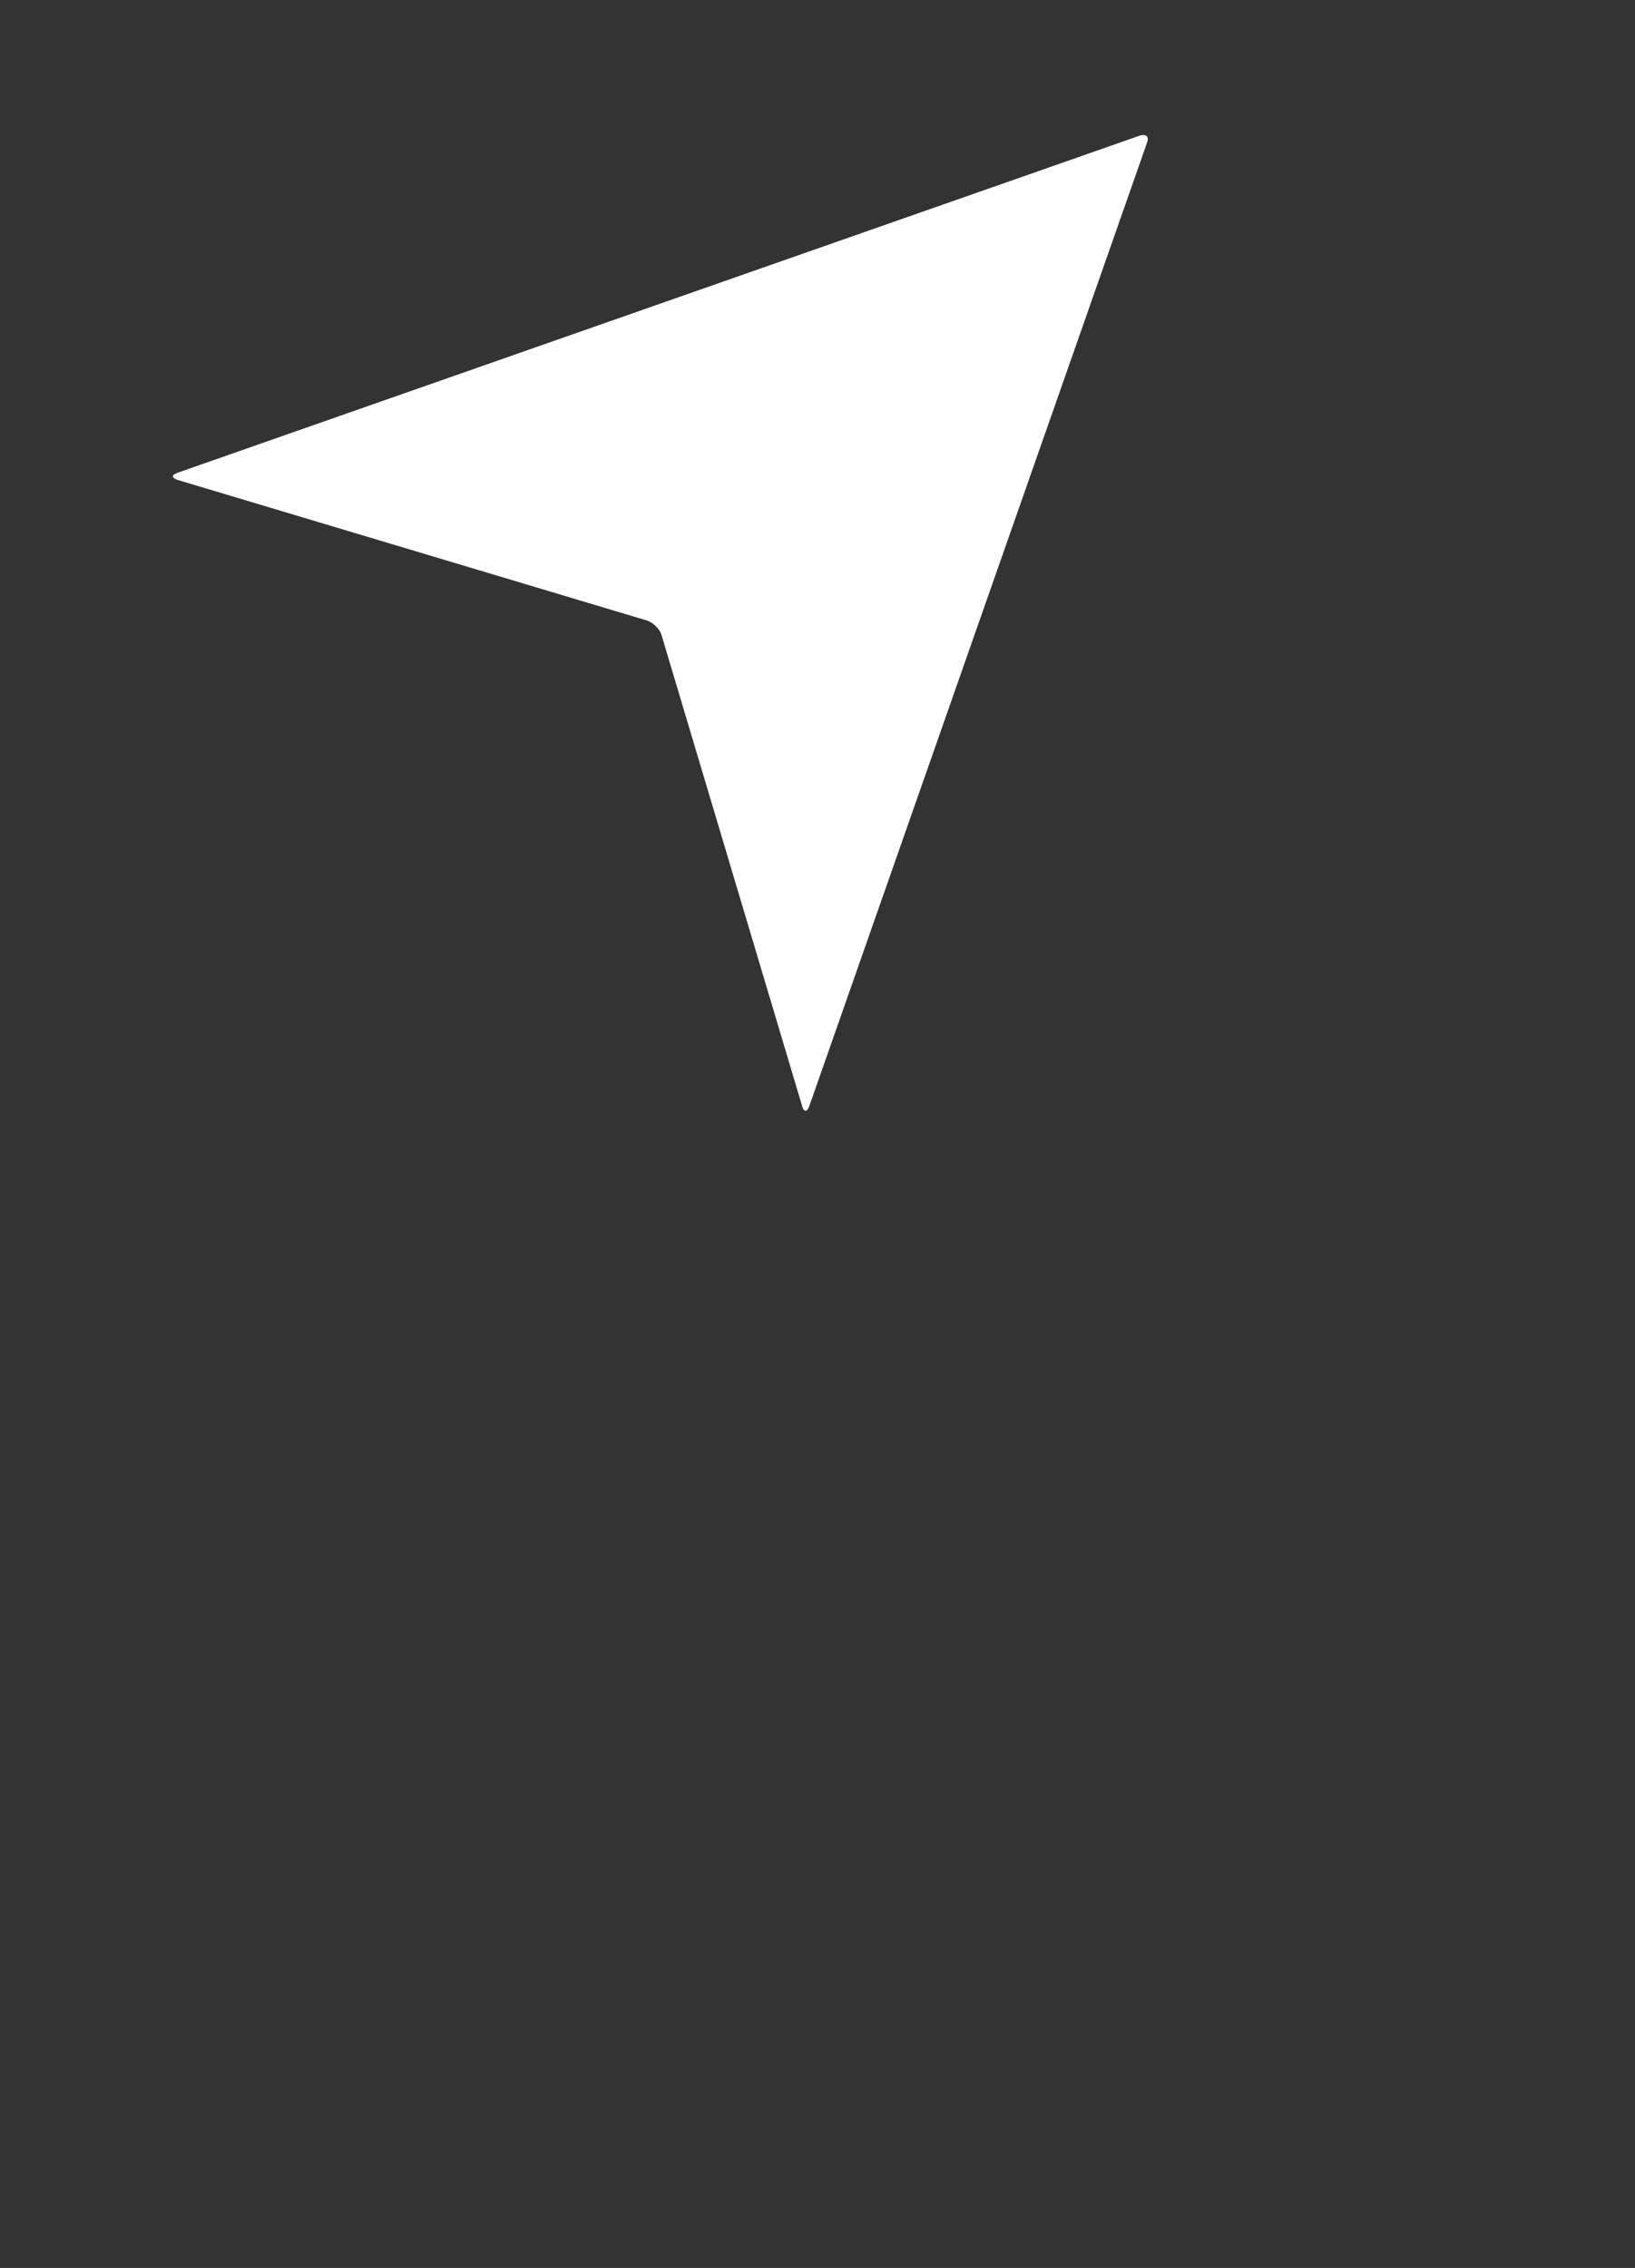 <?xml version="1.0" encoding="utf-8"?>
<!-- Generator: Adobe Illustrator 24.3.0, SVG Export Plug-In . SVG Version: 6.00 Build 0)  -->
<svg version="1.1" id="icons" xmlns="http://www.w3.org/2000/svg" xmlns:xlink="http://www.w3.org/1999/xlink" x="0px" y="0px"
	 viewBox="0 0 305.3 423.5" style="enable-background:new 0 0 305.3 423.5;" xml:space="preserve">
<rect x="0" y="0" width="305.3" height="423.5" fill="#333333" stroke="none"/>
<style type="text/css">
	.st0{fill:#FFFFFF;}
</style>
<path class="st0" d="M33.1,88.3c-1.1,0.4-1.1,0.9,0,1.3l87.8,26.3c1.1,0.4,2.3,1.6,2.6,2.6l26.3,88.1c0.3,1.1,0.9,1.1,1.3,0
	l63.1-180c0.4-1.1-0.2-1.6-1.3-1.3L33.1,88.3z"/>
</svg>
